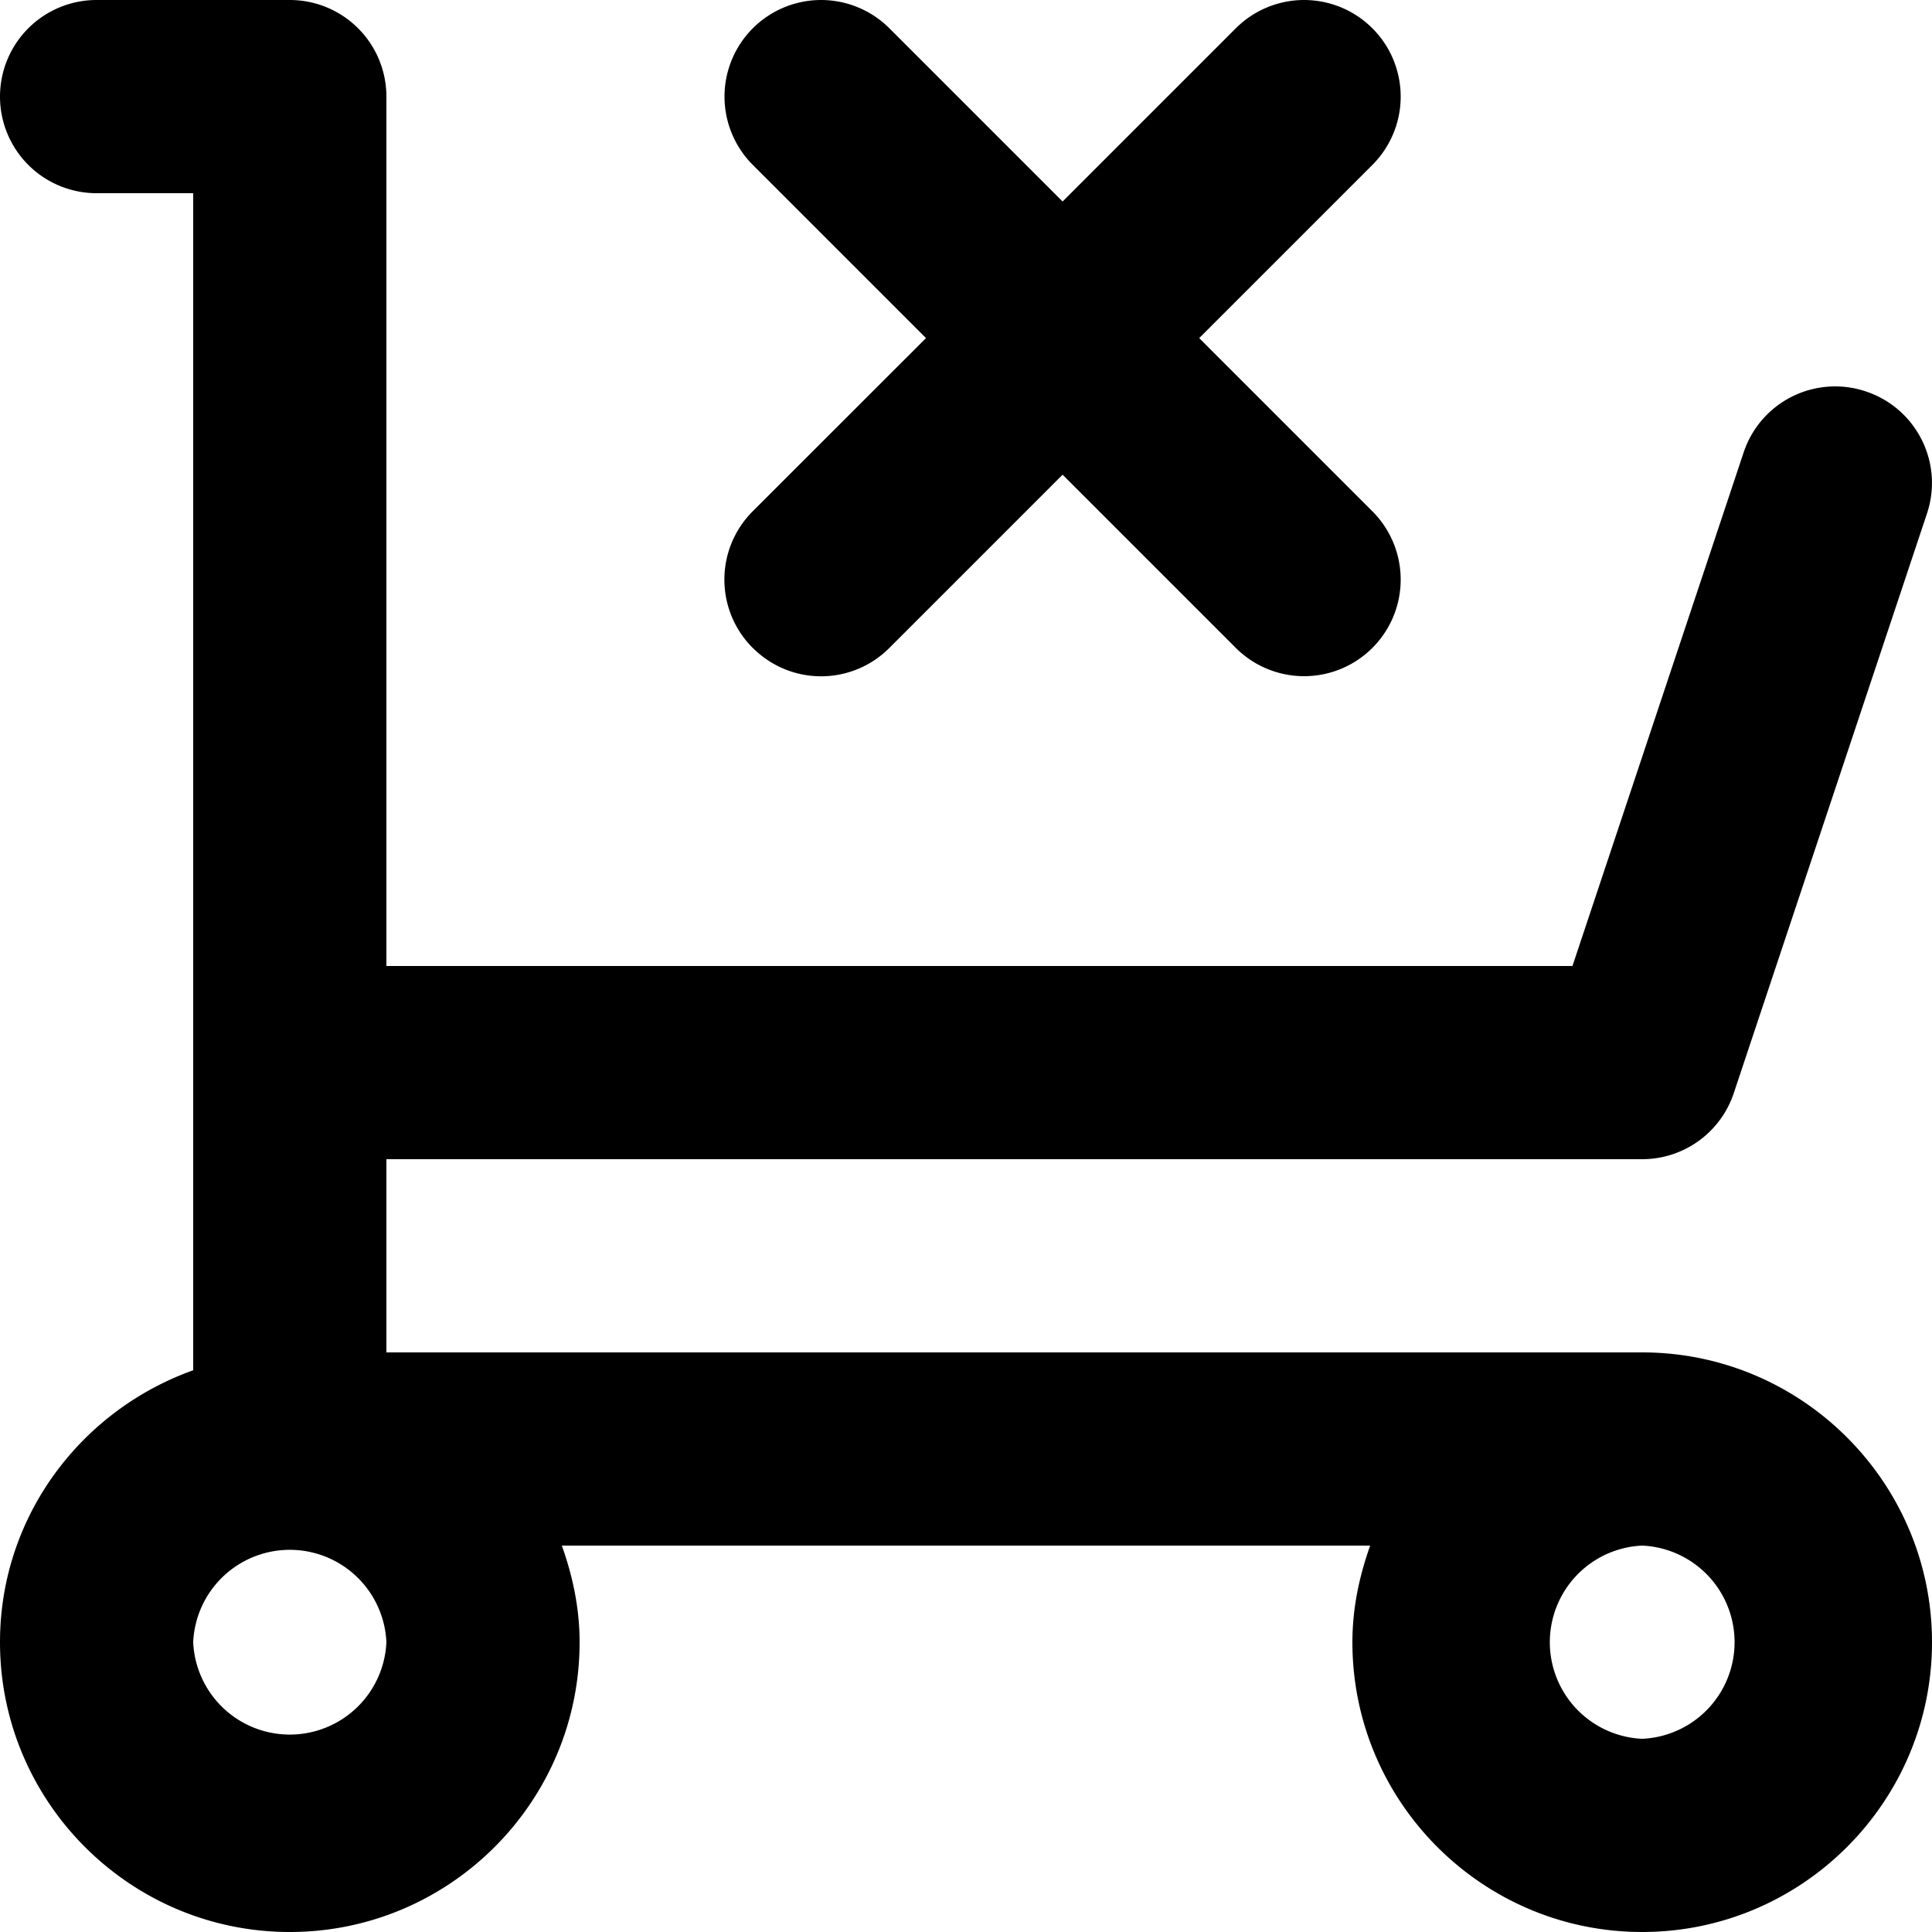 <svg xmlns="http://www.w3.org/2000/svg" viewBox="0 0 20 20"><path d="M17 18a1.001 1.001 0 0 0 0-2 1.001 1.001 0 0 0 0 2zM4 17a1.001 1.001 0 0 0-2 0 1.001 1.001 0 0 0 2 0zm13-3c1.653 0 3 1.346 3 3s-1.347 3-3 3c-1.655 0-3-1.346-3-3 0-.353.072-.686.184-1H5.816c.112.314.184.647.184 1 0 1.654-1.346 3-3 3s-3-1.346-3-3c0-1.302.838-2.4 2-2.815V2H1a1 1 0 1 1 0-2h2a1 1 0 0 1 1 1v9h12.278l1.772-5.316a.998.998 0 0 1 1.265-.632c.524.174.808.74.633 1.264l-2 6A1 1 0 0 1 17 12H4v2h13zM7.792 6.707a.999.999 0 0 1 0-1.414L9.586 3.5 7.793 1.707A.999.999 0 1 1 9.207.293L11 2.086 12.793.293a.999.999 0 1 1 1.414 1.414L12.414 3.5l1.793 1.793a.999.999 0 1 1-1.414 1.414L11 4.914 9.207 6.707a.997.997 0 0 1-1.414 0z"/></svg>